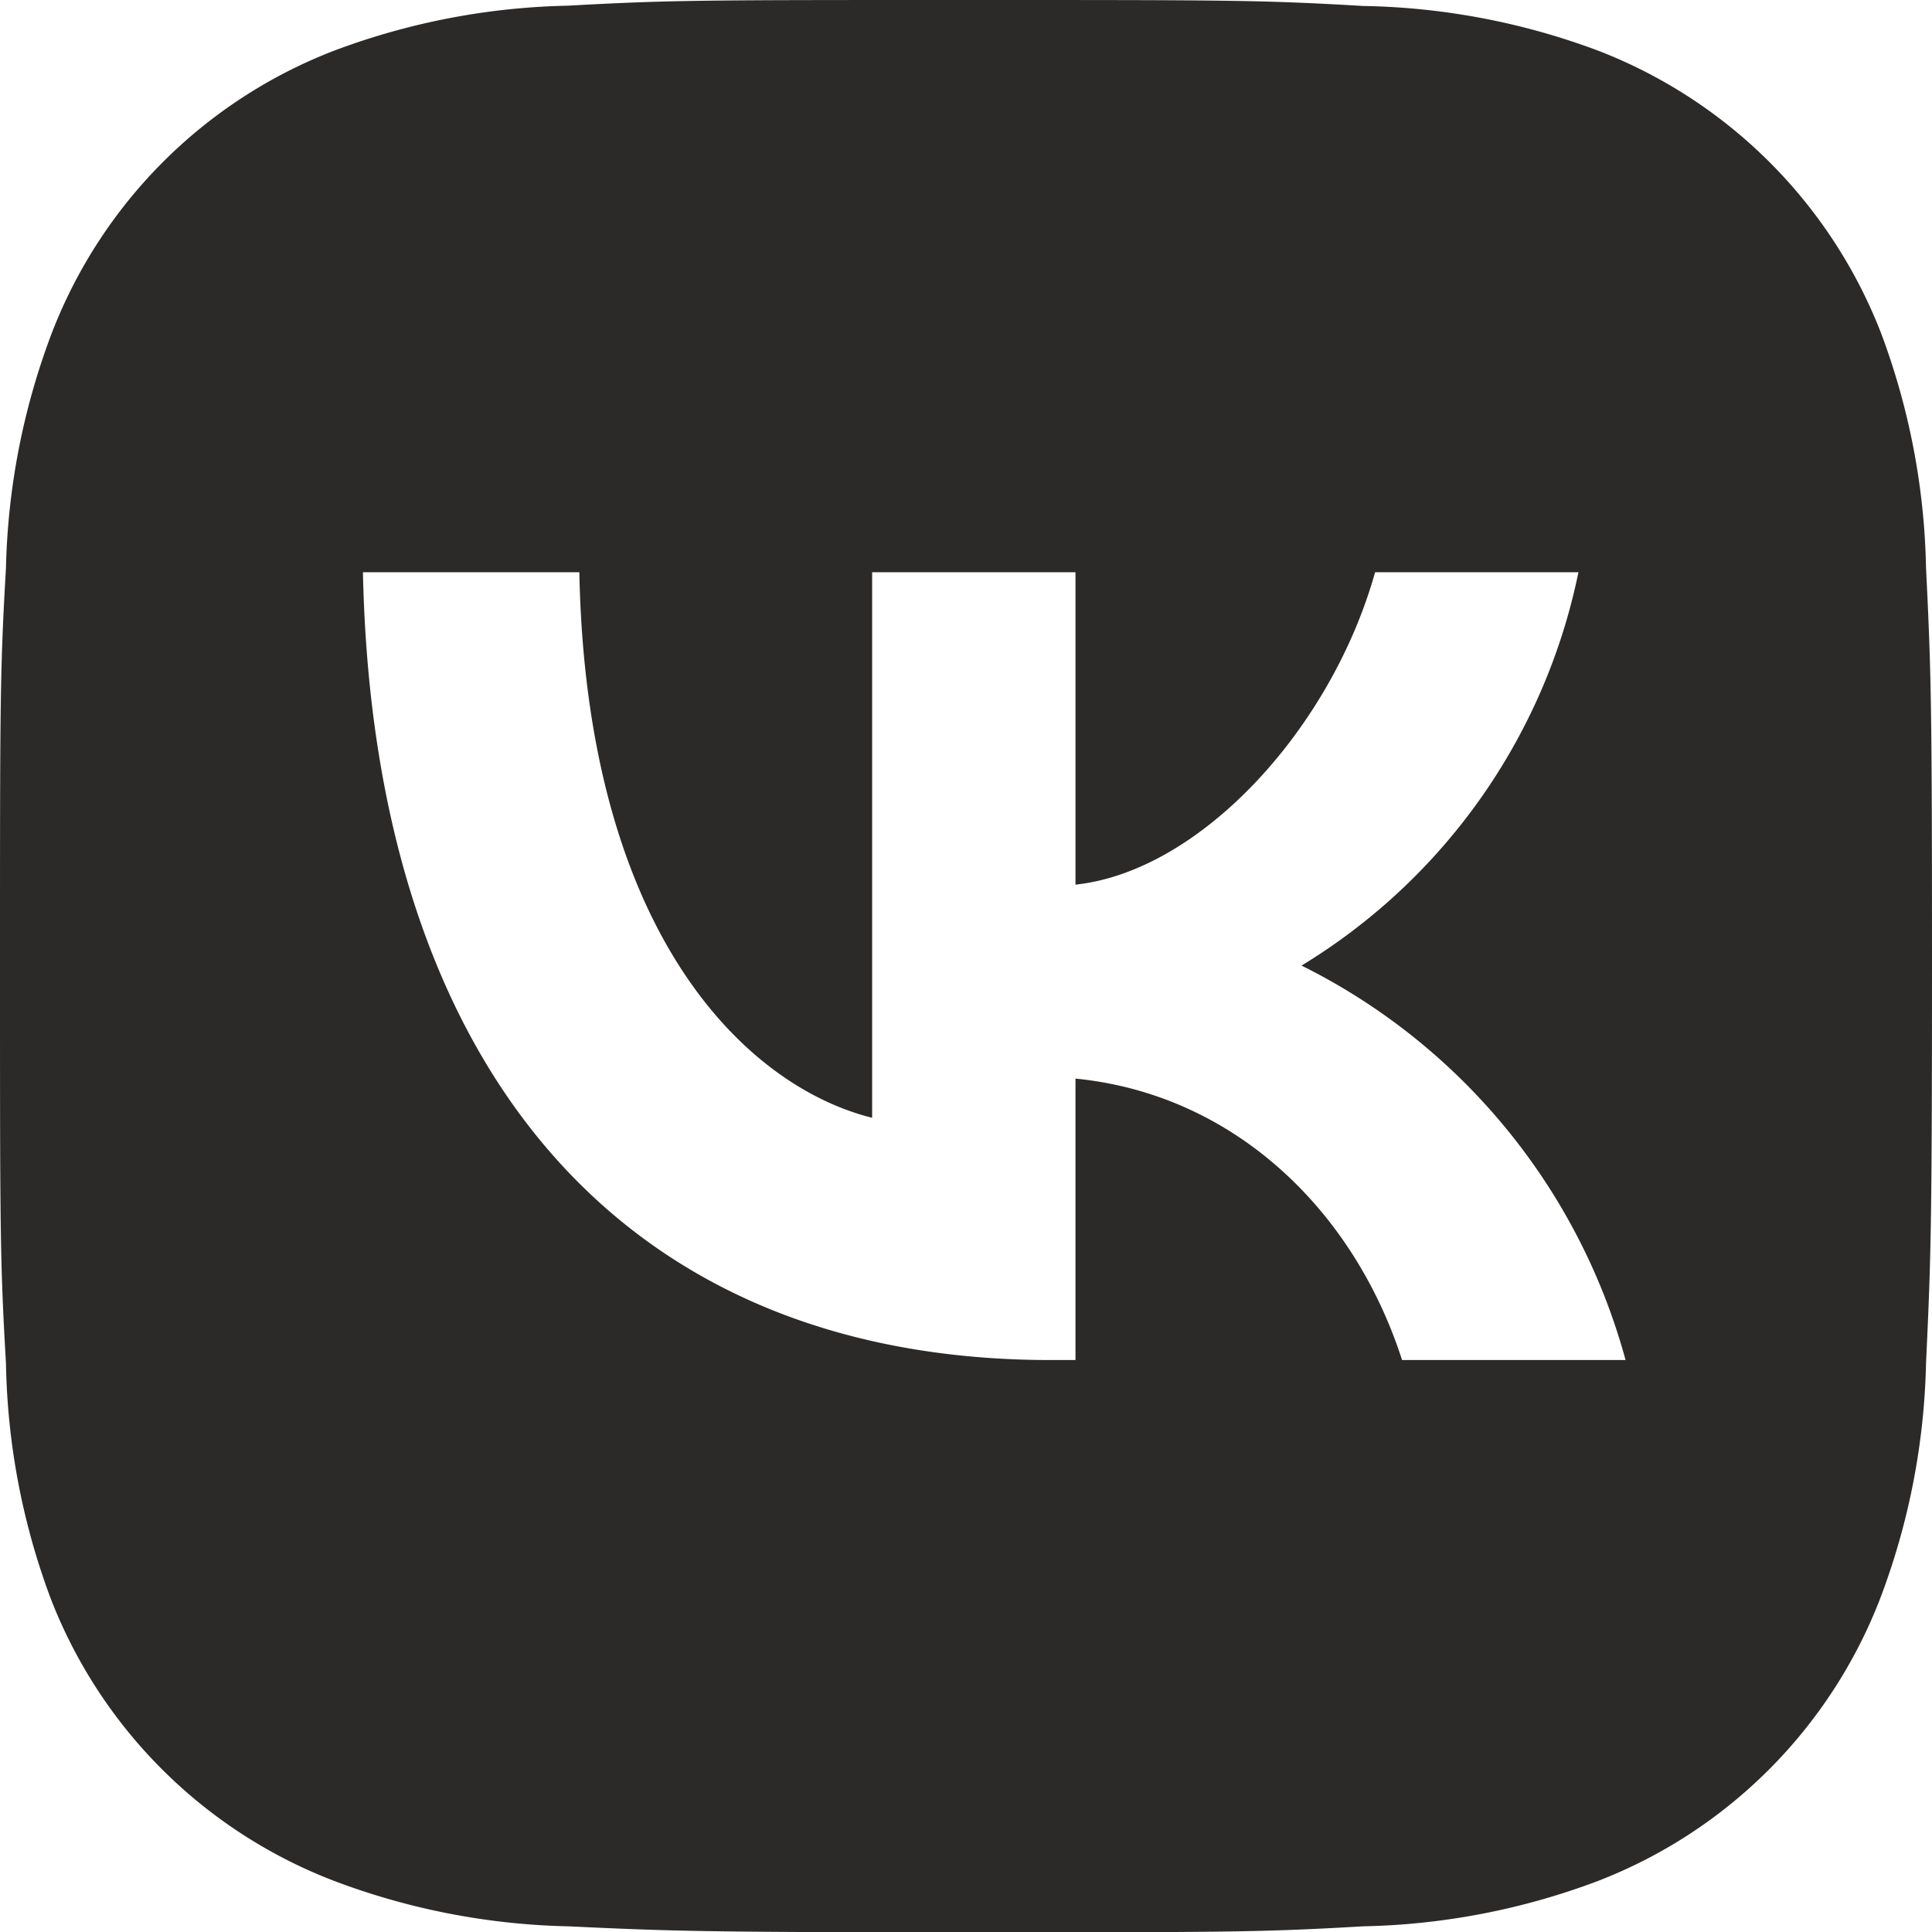 <?xml version="1.0" encoding="UTF-8"?> <svg xmlns="http://www.w3.org/2000/svg" viewBox="0 0 68.03 68.04"> <defs> <style>.cls-1{fill:#2b2a28;}</style> </defs> <g id="Слой_2" data-name="Слой 2"> <g id="Слой_1-2" data-name="Слой 1"> <path class="cls-1" d="M67.82,20a24.86,24.86,0,0,0-1.58-8.26,17.41,17.41,0,0,0-9.95-9.95A24.75,24.75,0,0,0,48,.21C44.41,0,43.25,0,34,0S23.62,0,20,.2a24.76,24.76,0,0,0-8.25,1.59,17.33,17.33,0,0,0-9.95,10A24.86,24.86,0,0,0,.21,20C0,23.62,0,24.76,0,34s0,10.4.21,14A24.81,24.81,0,0,0,1.79,56.3a17.36,17.36,0,0,0,10,9.94A24.76,24.76,0,0,0,20,67.83c3.63.17,4.76.21,14,.21s10.39,0,14-.21a24.76,24.76,0,0,0,8.25-1.59,17.36,17.36,0,0,0,9.95-9.94A24.81,24.81,0,0,0,67.82,48c.17-3.62.21-4.78.21-14S68,23.65,67.82,20ZM49.37,47.89c-1.7-5.28-5.92-9.36-11.5-9.91v9.91H37c-15.19,0-23.86-10.41-24.22-27.74H20.4c.25,12.72,5.86,18.1,10.31,19.21V20.15h7.16v11c4.39-.47,9-5.47,10.55-11h7.16A21.18,21.18,0,0,1,45.83,34,21.94,21.94,0,0,1,57.24,47.89Z"></path> </g> </g> </svg> 